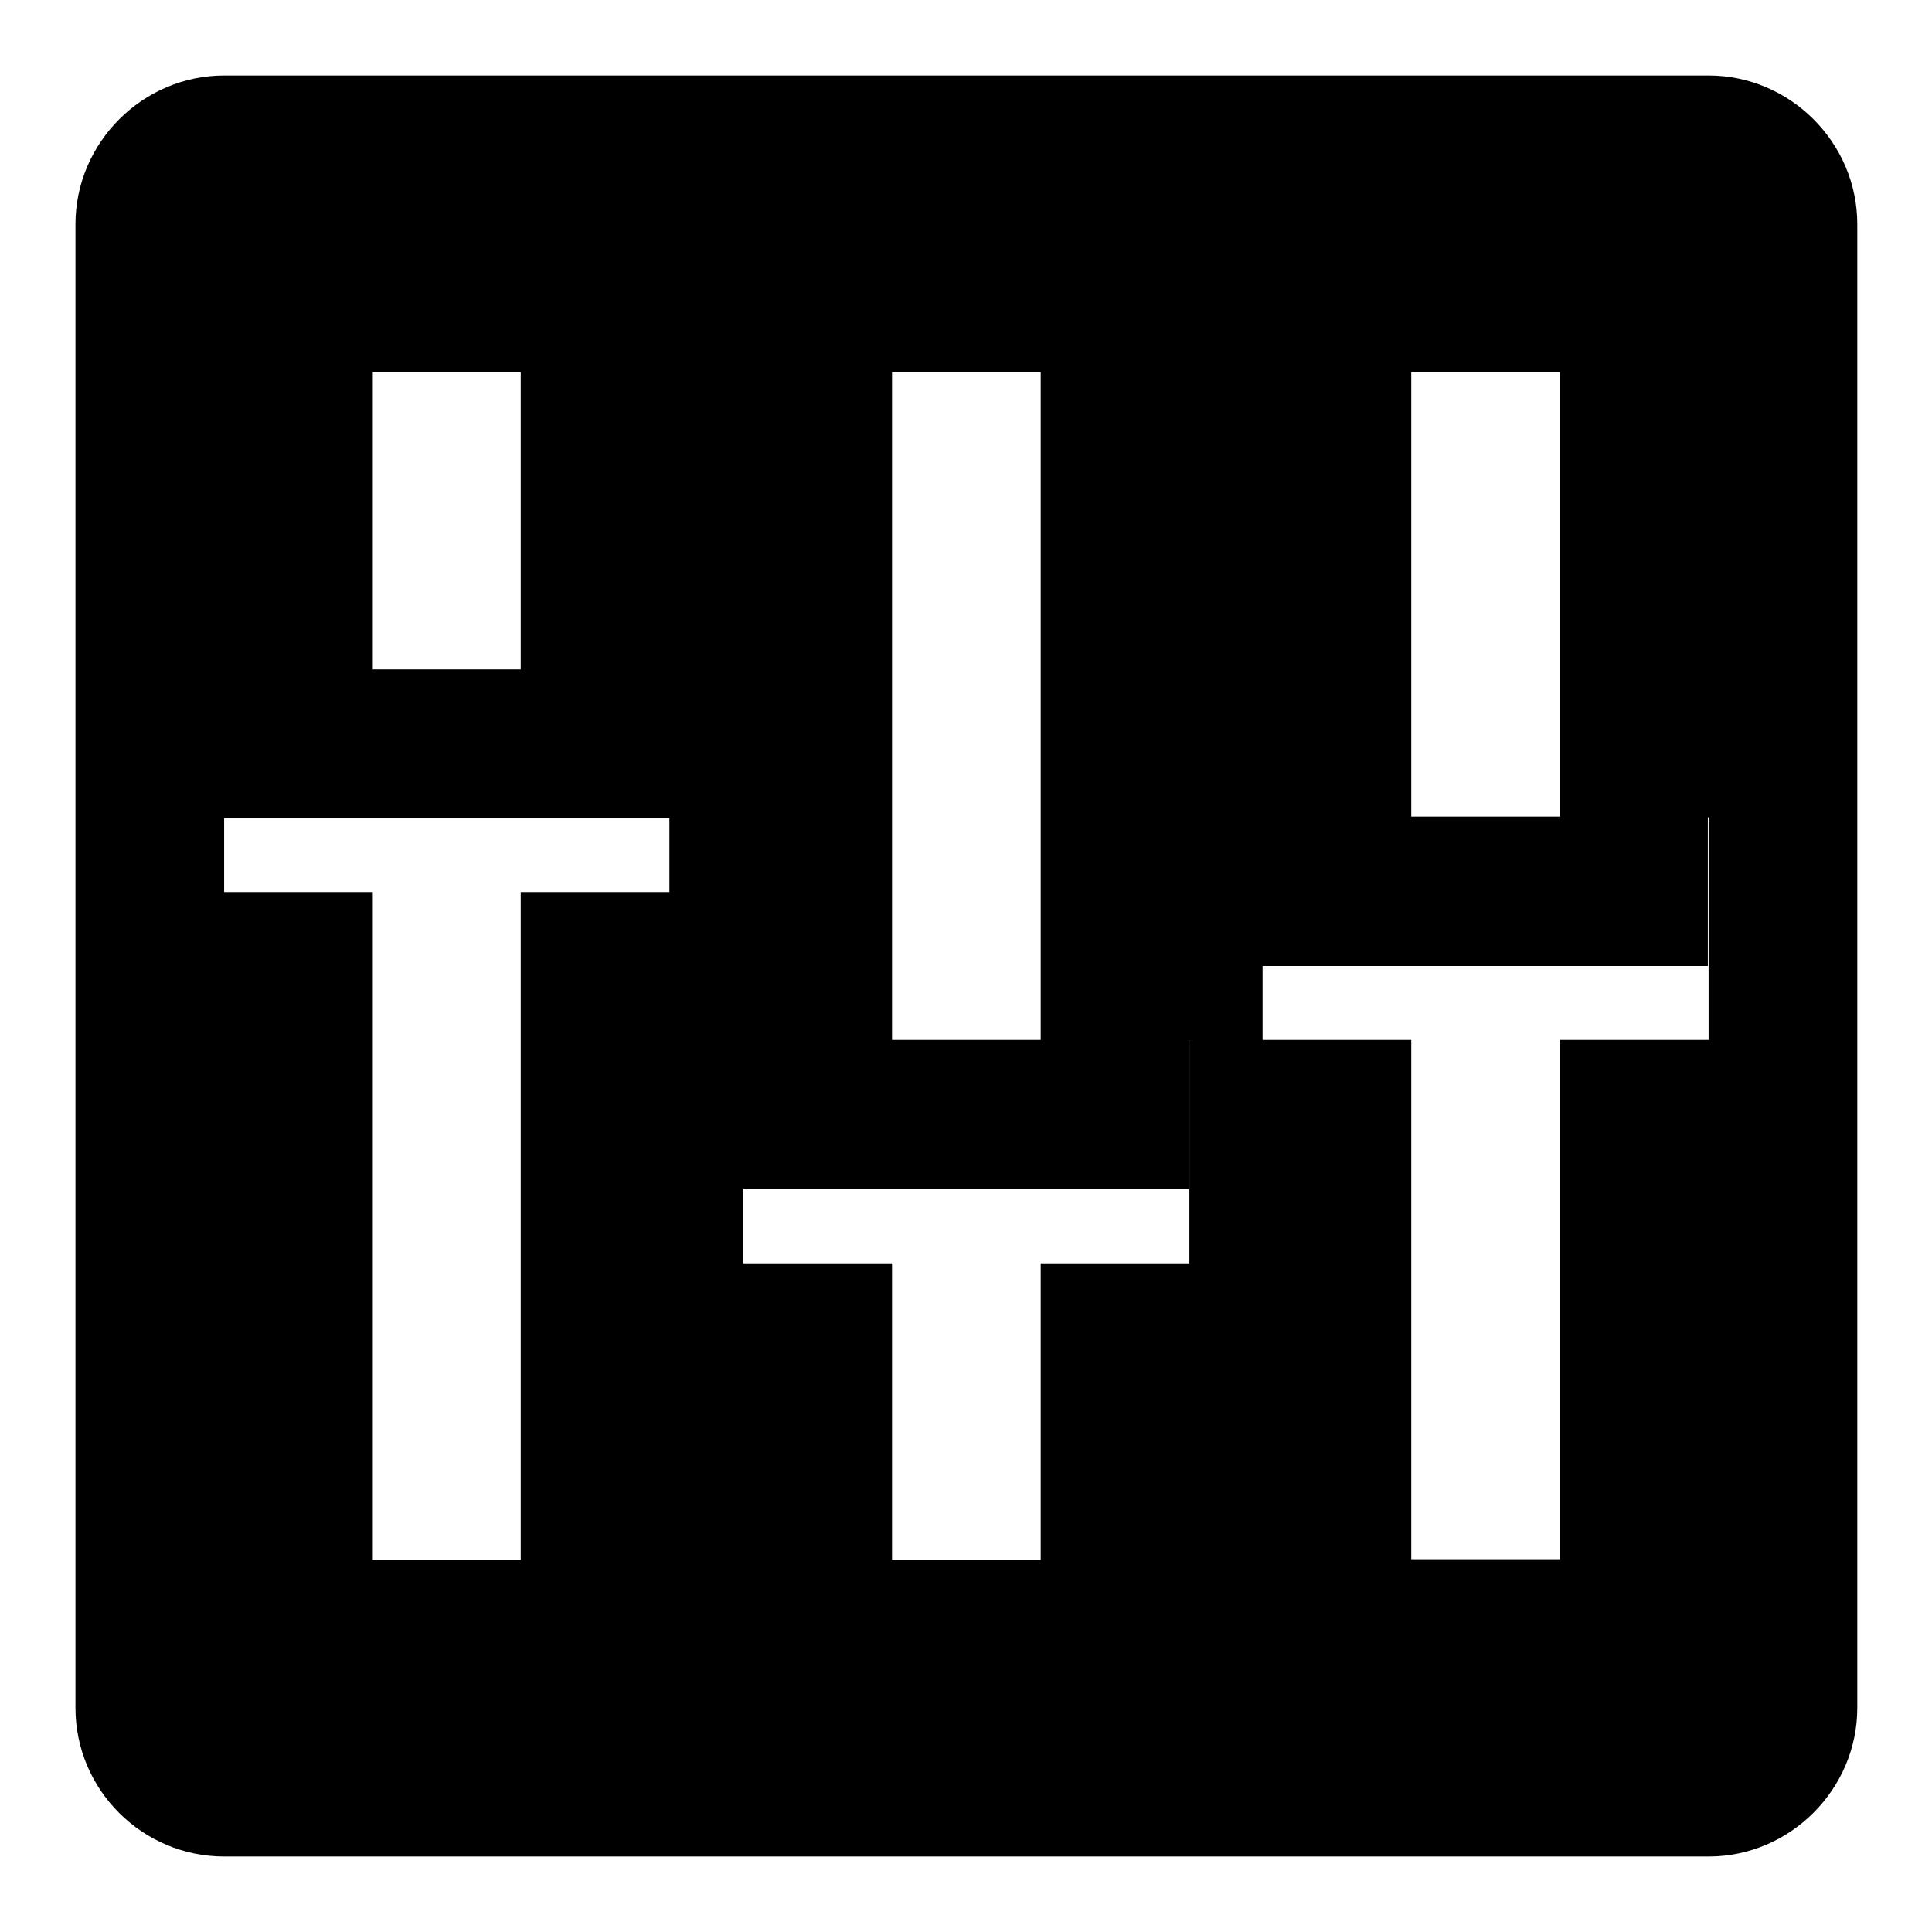 <?xml version="1.0" encoding="utf-8"?>
<!-- Svg Vector Icons : http://www.onlinewebfonts.com/icon -->
<!DOCTYPE svg PUBLIC "-//W3C//DTD SVG 1.1//EN" "http://www.w3.org/Graphics/SVG/1.1/DTD/svg11.dtd">
<svg version="1.1" xmlns="http://www.w3.org/2000/svg" xmlns:xlink="http://www.w3.org/1999/xlink" x="0px" y="0px" viewBox="0 0 256 256" enable-background="new 0 0 256 256" xml:space="preserve">
<g> <path fill="#000000" d="M10,29.7v196.6c0,10.9,8.9,19.7,19.7,19.7h196.7c10.8,0,19.7-8.9,19.7-19.7V29.7c0-10.8-8.9-19.7-19.7-19.7 H29.7C18.9,10,10,18.9,10,29.7 M167.3,108.3H187v-59h19.7v59h19.7v29.5h-19.7v68.8H187v-68.8h-19.7V108.3 M98.5,137.8h19.7V49.3 h19.7v88.5h19.7v29.6h-19.7v39.3h-19.7v-39.3H98.5V137.8 M29.7,88.7h19.7V49.3H69v39.4h19.7v29.5H69v88.5H49.4v-88.5H29.7V88.7  M167.3,127.9h59v-19.7h-59V127.9 M226.3,108.3h-59V128h59L226.3,108.3 M98.5,157.5h59v-19.7h-59V157.5 M157.5,137.8h-59v19.7h59 L157.5,137.8 M29.7,108.3h59V88.7h-59V108.3 M88.7,88.7h-59v19.7h59L88.7,88.7"/></g>
</svg>